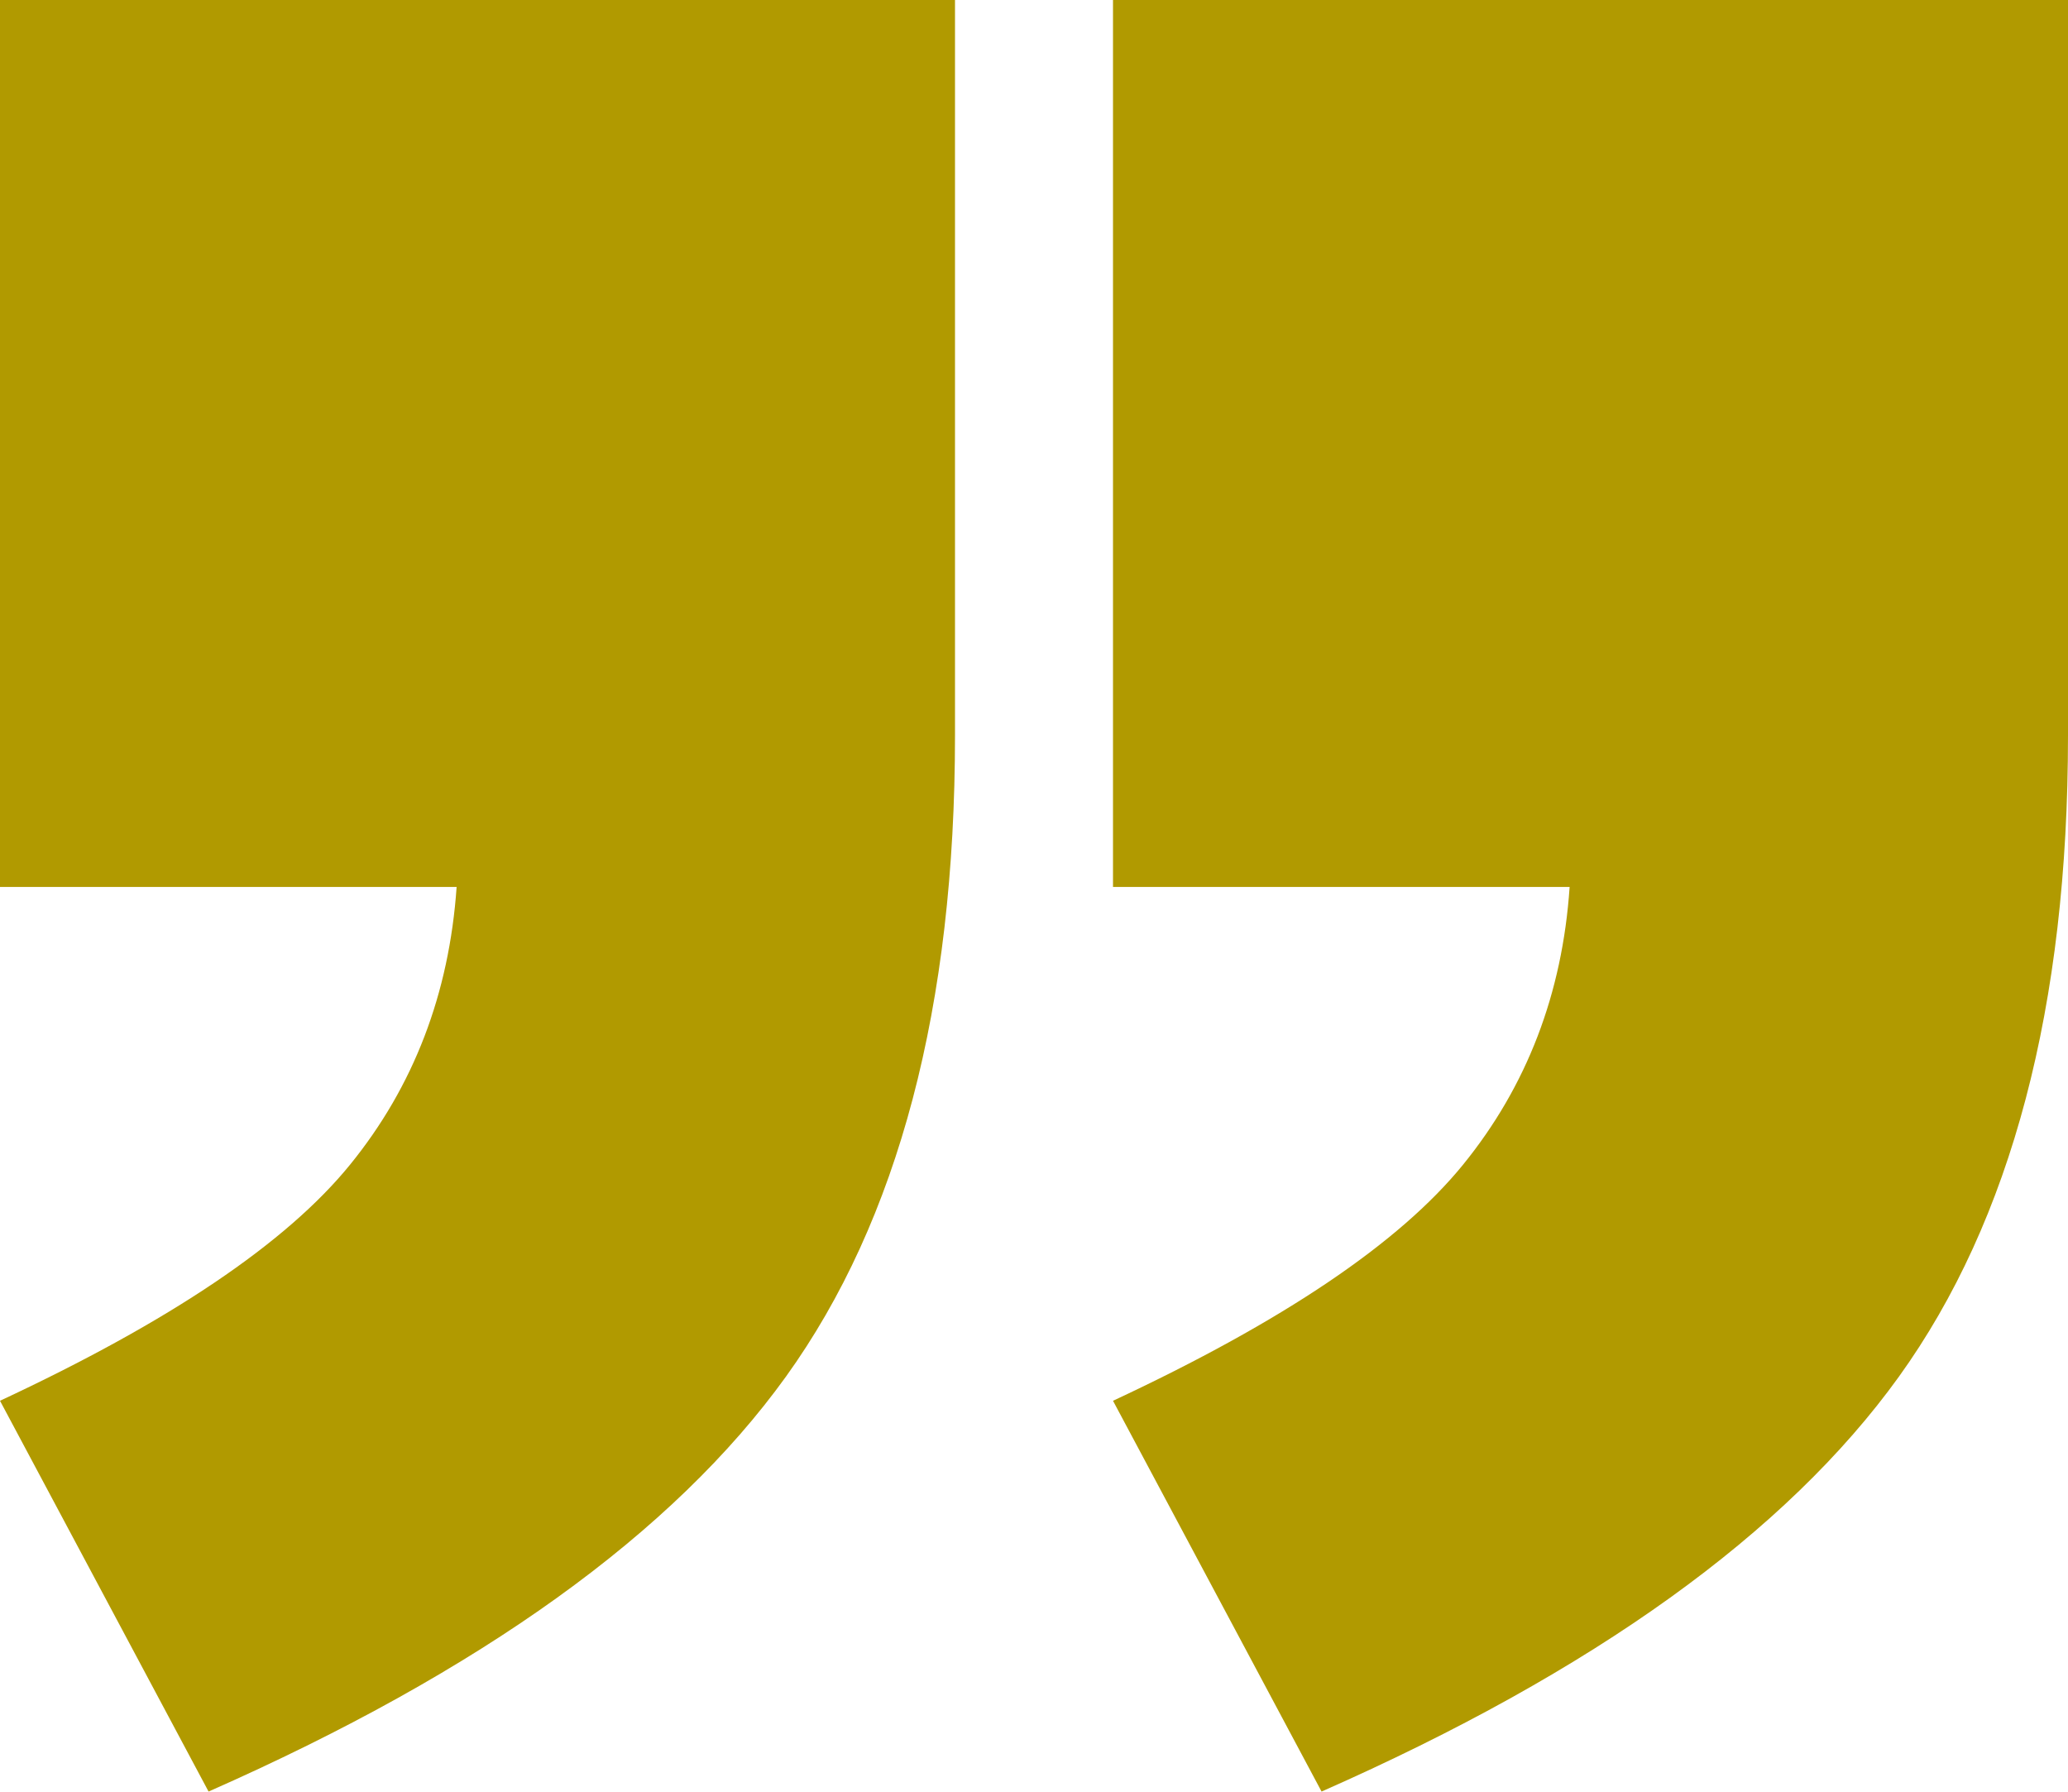 <svg xmlns="http://www.w3.org/2000/svg" id="Ebene_2" data-name="Ebene 2" viewBox="0 0 91.62 79.37"><defs><style>      .cls-1 {        fill: #b19a00;        stroke-width: 0px;      }    </style></defs><g id="Ebene_1-2" data-name="Ebene 1"><path class="cls-1" d="M49.31,39.29h20.23c-.32,4.73-1.9,8.83-4.72,12.3-2.82,3.47-7.99,6.95-15.51,10.46l9.24,17.31c12.06-5.32,20.59-11.45,25.58-18.38,4.99-6.94,7.49-16.41,7.49-28.4V0h-42.31v39.29ZM0,39.29h20.23c-.33,4.73-1.9,8.83-4.72,12.3-2.82,3.47-7.99,6.95-15.51,10.46l9.24,17.31c12.06-5.32,20.59-11.45,25.58-18.38,4.99-6.94,7.49-16.41,7.49-28.4V0H0v39.29Z"></path></g></svg>